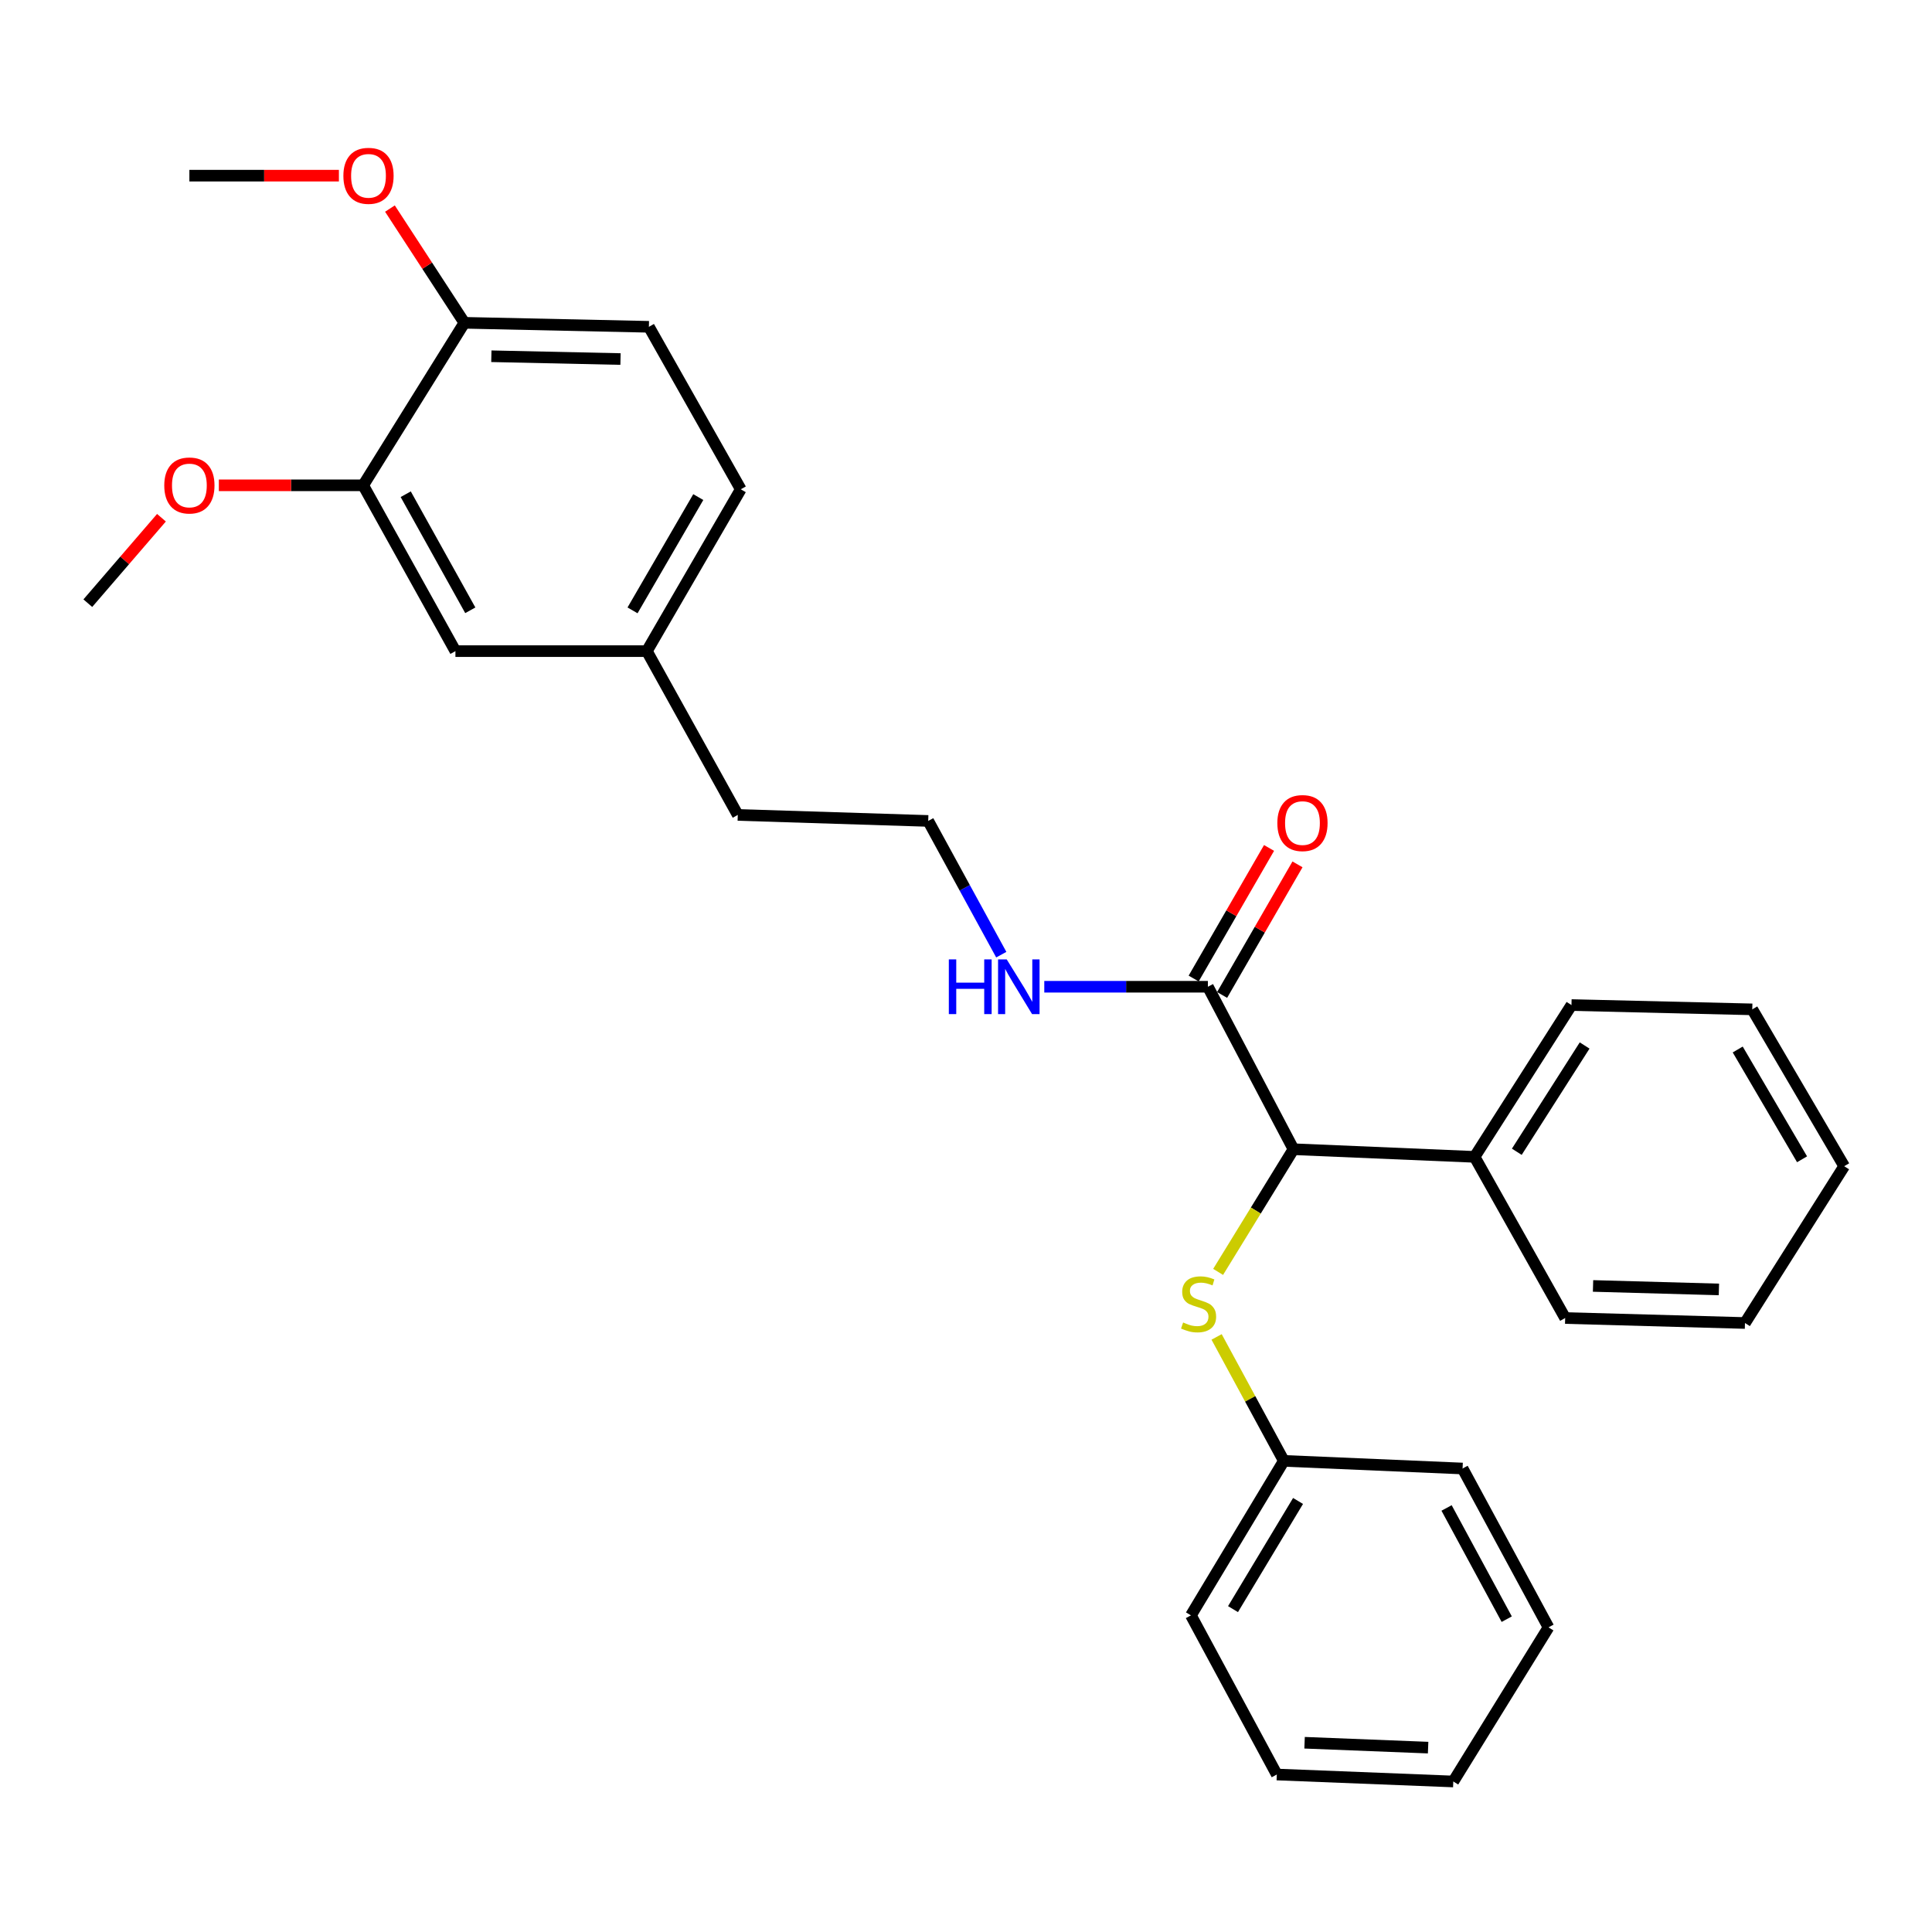 <?xml version='1.0' encoding='iso-8859-1'?>
<svg version='1.1' baseProfile='full'
              xmlns='http://www.w3.org/2000/svg'
                      xmlns:rdkit='http://www.rdkit.org/xml'
                      xmlns:xlink='http://www.w3.org/1999/xlink'
                  xml:space='preserve'
width='1000px' height='1000px' viewBox='0 0 1000 1000'>
<!-- END OF HEADER -->
<rect style='opacity:1.0;fill:#FFFFFF;stroke:none' width='1000' height='1000' x='0' y='0'> </rect>
<path class='bond-0' d='M 669.504,594.836 L 625.199,510.74' style='fill:none;fill-rule:evenodd;stroke:#000000;stroke-width:6px;stroke-linecap:butt;stroke-linejoin:miter;stroke-opacity:1' />
<path class='bond-1' d='M 669.504,594.836 L 650.001,626.582' style='fill:none;fill-rule:evenodd;stroke:#000000;stroke-width:6px;stroke-linecap:butt;stroke-linejoin:miter;stroke-opacity:1' />
<path class='bond-1' d='M 650.001,626.582 L 630.498,658.329' style='fill:none;fill-rule:evenodd;stroke:#CCCC00;stroke-width:6px;stroke-linecap:butt;stroke-linejoin:miter;stroke-opacity:1' />
<path class='bond-6' d='M 669.504,594.836 L 763.243,598.793' style='fill:none;fill-rule:evenodd;stroke:#000000;stroke-width:6px;stroke-linecap:butt;stroke-linejoin:miter;stroke-opacity:1' />
<path class='bond-4' d='M 632.561,514.99 L 652.07,481.192' style='fill:none;fill-rule:evenodd;stroke:#000000;stroke-width:6px;stroke-linecap:butt;stroke-linejoin:miter;stroke-opacity:1' />
<path class='bond-4' d='M 652.07,481.192 L 671.58,447.394' style='fill:none;fill-rule:evenodd;stroke:#FF0000;stroke-width:6px;stroke-linecap:butt;stroke-linejoin:miter;stroke-opacity:1' />
<path class='bond-4' d='M 617.837,506.491 L 637.347,472.693' style='fill:none;fill-rule:evenodd;stroke:#000000;stroke-width:6px;stroke-linecap:butt;stroke-linejoin:miter;stroke-opacity:1' />
<path class='bond-4' d='M 637.347,472.693 L 656.856,438.895' style='fill:none;fill-rule:evenodd;stroke:#FF0000;stroke-width:6px;stroke-linecap:butt;stroke-linejoin:miter;stroke-opacity:1' />
<path class='bond-7' d='M 625.199,510.74 L 582.859,510.74' style='fill:none;fill-rule:evenodd;stroke:#000000;stroke-width:6px;stroke-linecap:butt;stroke-linejoin:miter;stroke-opacity:1' />
<path class='bond-7' d='M 582.859,510.74 L 540.52,510.74' style='fill:none;fill-rule:evenodd;stroke:#0000FF;stroke-width:6px;stroke-linecap:butt;stroke-linejoin:miter;stroke-opacity:1' />
<path class='bond-9' d='M 629.709,691.989 L 647.108,724.065' style='fill:none;fill-rule:evenodd;stroke:#CCCC00;stroke-width:6px;stroke-linecap:butt;stroke-linejoin:miter;stroke-opacity:1' />
<path class='bond-9' d='M 647.108,724.065 L 664.508,756.142' style='fill:none;fill-rule:evenodd;stroke:#000000;stroke-width:6px;stroke-linecap:butt;stroke-linejoin:miter;stroke-opacity:1' />
<path class='bond-2' d='M 187.985,251.2 L 235.728,337.024' style='fill:none;fill-rule:evenodd;stroke:#000000;stroke-width:6px;stroke-linecap:butt;stroke-linejoin:miter;stroke-opacity:1' />
<path class='bond-2' d='M 210.003,255.809 L 243.423,315.886' style='fill:none;fill-rule:evenodd;stroke:#000000;stroke-width:6px;stroke-linecap:butt;stroke-linejoin:miter;stroke-opacity:1' />
<path class='bond-12' d='M 187.985,251.2 L 150.629,251.2' style='fill:none;fill-rule:evenodd;stroke:#000000;stroke-width:6px;stroke-linecap:butt;stroke-linejoin:miter;stroke-opacity:1' />
<path class='bond-12' d='M 150.629,251.2 L 113.273,251.2' style='fill:none;fill-rule:evenodd;stroke:#FF0000;stroke-width:6px;stroke-linecap:butt;stroke-linejoin:miter;stroke-opacity:1' />
<path class='bond-30' d='M 187.985,251.2 L 240.365,167.085' style='fill:none;fill-rule:evenodd;stroke:#000000;stroke-width:6px;stroke-linecap:butt;stroke-linejoin:miter;stroke-opacity:1' />
<path class='bond-3' d='M 240.365,167.085 L 335.87,169.154' style='fill:none;fill-rule:evenodd;stroke:#000000;stroke-width:6px;stroke-linecap:butt;stroke-linejoin:miter;stroke-opacity:1' />
<path class='bond-3' d='M 254.323,184.392 L 321.176,185.84' style='fill:none;fill-rule:evenodd;stroke:#000000;stroke-width:6px;stroke-linecap:butt;stroke-linejoin:miter;stroke-opacity:1' />
<path class='bond-13' d='M 240.365,167.085 L 221.099,137.52' style='fill:none;fill-rule:evenodd;stroke:#000000;stroke-width:6px;stroke-linecap:butt;stroke-linejoin:miter;stroke-opacity:1' />
<path class='bond-13' d='M 221.099,137.52 L 201.833,107.956' style='fill:none;fill-rule:evenodd;stroke:#FF0000;stroke-width:6px;stroke-linecap:butt;stroke-linejoin:miter;stroke-opacity:1' />
<path class='bond-5' d='M 235.728,337.024 L 334.812,337.024' style='fill:none;fill-rule:evenodd;stroke:#000000;stroke-width:6px;stroke-linecap:butt;stroke-linejoin:miter;stroke-opacity:1' />
<path class='bond-16' d='M 763.243,598.793 L 813.394,520.213' style='fill:none;fill-rule:evenodd;stroke:#000000;stroke-width:6px;stroke-linecap:butt;stroke-linejoin:miter;stroke-opacity:1' />
<path class='bond-16' d='M 785.096,596.152 L 820.202,541.146' style='fill:none;fill-rule:evenodd;stroke:#000000;stroke-width:6px;stroke-linecap:butt;stroke-linejoin:miter;stroke-opacity:1' />
<path class='bond-17' d='M 763.243,598.793 L 810.126,682.209' style='fill:none;fill-rule:evenodd;stroke:#000000;stroke-width:6px;stroke-linecap:butt;stroke-linejoin:miter;stroke-opacity:1' />
<path class='bond-14' d='M 518.26,494.135 L 499.35,459.526' style='fill:none;fill-rule:evenodd;stroke:#0000FF;stroke-width:6px;stroke-linecap:butt;stroke-linejoin:miter;stroke-opacity:1' />
<path class='bond-14' d='M 499.35,459.526 L 480.44,424.916' style='fill:none;fill-rule:evenodd;stroke:#000000;stroke-width:6px;stroke-linecap:butt;stroke-linejoin:miter;stroke-opacity:1' />
<path class='bond-8' d='M 335.87,169.154 L 383.424,253.259' style='fill:none;fill-rule:evenodd;stroke:#000000;stroke-width:6px;stroke-linecap:butt;stroke-linejoin:miter;stroke-opacity:1' />
<path class='bond-18' d='M 664.508,756.142 L 616.425,836.111' style='fill:none;fill-rule:evenodd;stroke:#000000;stroke-width:6px;stroke-linecap:butt;stroke-linejoin:miter;stroke-opacity:1' />
<path class='bond-18' d='M 671.865,776.898 L 638.207,832.876' style='fill:none;fill-rule:evenodd;stroke:#000000;stroke-width:6px;stroke-linecap:butt;stroke-linejoin:miter;stroke-opacity:1' />
<path class='bond-19' d='M 664.508,756.142 L 757.028,760.099' style='fill:none;fill-rule:evenodd;stroke:#000000;stroke-width:6px;stroke-linecap:butt;stroke-linejoin:miter;stroke-opacity:1' />
<path class='bond-10' d='M 334.812,337.024 L 381.875,421.809' style='fill:none;fill-rule:evenodd;stroke:#000000;stroke-width:6px;stroke-linecap:butt;stroke-linejoin:miter;stroke-opacity:1' />
<path class='bond-11' d='M 334.812,337.024 L 383.424,253.259' style='fill:none;fill-rule:evenodd;stroke:#000000;stroke-width:6px;stroke-linecap:butt;stroke-linejoin:miter;stroke-opacity:1' />
<path class='bond-11' d='M 327.4,315.926 L 361.428,257.29' style='fill:none;fill-rule:evenodd;stroke:#000000;stroke-width:6px;stroke-linecap:butt;stroke-linejoin:miter;stroke-opacity:1' />
<path class='bond-20' d='M 83.57,267.973 L 64.512,290.088' style='fill:none;fill-rule:evenodd;stroke:#FF0000;stroke-width:6px;stroke-linecap:butt;stroke-linejoin:miter;stroke-opacity:1' />
<path class='bond-20' d='M 64.512,290.088 L 45.455,312.203' style='fill:none;fill-rule:evenodd;stroke:#000000;stroke-width:6px;stroke-linecap:butt;stroke-linejoin:miter;stroke-opacity:1' />
<path class='bond-21' d='M 175.415,90.923 L 136.72,90.923' style='fill:none;fill-rule:evenodd;stroke:#FF0000;stroke-width:6px;stroke-linecap:butt;stroke-linejoin:miter;stroke-opacity:1' />
<path class='bond-21' d='M 136.72,90.923 L 98.024,90.923' style='fill:none;fill-rule:evenodd;stroke:#000000;stroke-width:6px;stroke-linecap:butt;stroke-linejoin:miter;stroke-opacity:1' />
<path class='bond-15' d='M 480.44,424.916 L 381.875,421.809' style='fill:none;fill-rule:evenodd;stroke:#000000;stroke-width:6px;stroke-linecap:butt;stroke-linejoin:miter;stroke-opacity:1' />
<path class='bond-23' d='M 813.394,520.213 L 906.972,522.442' style='fill:none;fill-rule:evenodd;stroke:#000000;stroke-width:6px;stroke-linecap:butt;stroke-linejoin:miter;stroke-opacity:1' />
<path class='bond-22' d='M 810.126,682.209 L 903.195,684.787' style='fill:none;fill-rule:evenodd;stroke:#000000;stroke-width:6px;stroke-linecap:butt;stroke-linejoin:miter;stroke-opacity:1' />
<path class='bond-22' d='M 824.557,665.602 L 889.705,667.407' style='fill:none;fill-rule:evenodd;stroke:#000000;stroke-width:6px;stroke-linecap:butt;stroke-linejoin:miter;stroke-opacity:1' />
<path class='bond-24' d='M 616.425,836.111 L 660.872,918.487' style='fill:none;fill-rule:evenodd;stroke:#000000;stroke-width:6px;stroke-linecap:butt;stroke-linejoin:miter;stroke-opacity:1' />
<path class='bond-25' d='M 757.028,760.099 L 801.503,842.325' style='fill:none;fill-rule:evenodd;stroke:#000000;stroke-width:6px;stroke-linecap:butt;stroke-linejoin:miter;stroke-opacity:1' />
<path class='bond-25' d='M 748.746,780.521 L 779.879,838.079' style='fill:none;fill-rule:evenodd;stroke:#000000;stroke-width:6px;stroke-linecap:butt;stroke-linejoin:miter;stroke-opacity:1' />
<path class='bond-27' d='M 903.195,684.787 L 954.545,603.629' style='fill:none;fill-rule:evenodd;stroke:#000000;stroke-width:6px;stroke-linecap:butt;stroke-linejoin:miter;stroke-opacity:1' />
<path class='bond-28' d='M 906.972,522.442 L 954.545,603.629' style='fill:none;fill-rule:evenodd;stroke:#000000;stroke-width:6px;stroke-linecap:butt;stroke-linejoin:miter;stroke-opacity:1' />
<path class='bond-28' d='M 899.441,543.215 L 932.742,600.046' style='fill:none;fill-rule:evenodd;stroke:#000000;stroke-width:6px;stroke-linecap:butt;stroke-linejoin:miter;stroke-opacity:1' />
<path class='bond-29' d='M 660.872,918.487 L 752.221,922.095' style='fill:none;fill-rule:evenodd;stroke:#000000;stroke-width:6px;stroke-linecap:butt;stroke-linejoin:miter;stroke-opacity:1' />
<path class='bond-29' d='M 675.245,902.041 L 739.189,904.567' style='fill:none;fill-rule:evenodd;stroke:#000000;stroke-width:6px;stroke-linecap:butt;stroke-linejoin:miter;stroke-opacity:1' />
<path class='bond-26' d='M 801.503,842.325 L 752.221,922.095' style='fill:none;fill-rule:evenodd;stroke:#000000;stroke-width:6px;stroke-linecap:butt;stroke-linejoin:miter;stroke-opacity:1' />
<path  class='atom-2' d='M 612.382 684.515
Q 612.702 684.635, 614.022 685.195
Q 615.342 685.755, 616.782 686.115
Q 618.262 686.435, 619.702 686.435
Q 622.382 686.435, 623.942 685.155
Q 625.502 683.835, 625.502 681.555
Q 625.502 679.995, 624.702 679.035
Q 623.942 678.075, 622.742 677.555
Q 621.542 677.035, 619.542 676.435
Q 617.022 675.675, 615.502 674.955
Q 614.022 674.235, 612.942 672.715
Q 611.902 671.195, 611.902 668.635
Q 611.902 665.075, 614.302 662.875
Q 616.742 660.675, 621.542 660.675
Q 624.822 660.675, 628.542 662.235
L 627.622 665.315
Q 624.222 663.915, 621.662 663.915
Q 618.902 663.915, 617.382 665.075
Q 615.862 666.195, 615.902 668.155
Q 615.902 669.675, 616.662 670.595
Q 617.462 671.515, 618.582 672.035
Q 619.742 672.555, 621.662 673.155
Q 624.222 673.955, 625.742 674.755
Q 627.262 675.555, 628.342 677.195
Q 629.462 678.795, 629.462 681.555
Q 629.462 685.475, 626.822 687.595
Q 624.222 689.675, 619.862 689.675
Q 617.342 689.675, 615.422 689.115
Q 613.542 688.595, 611.302 687.675
L 612.382 684.515
' fill='#CCCC00'/>
<path  class='atom-5' d='M 661.151 426.016
Q 661.151 419.216, 664.511 415.416
Q 667.871 411.616, 674.151 411.616
Q 680.431 411.616, 683.791 415.416
Q 687.151 419.216, 687.151 426.016
Q 687.151 432.896, 683.751 436.816
Q 680.351 440.696, 674.151 440.696
Q 667.911 440.696, 664.511 436.816
Q 661.151 432.936, 661.151 426.016
M 674.151 437.496
Q 678.471 437.496, 680.791 434.616
Q 683.151 431.696, 683.151 426.016
Q 683.151 420.456, 680.791 417.656
Q 678.471 414.816, 674.151 414.816
Q 669.831 414.816, 667.471 417.616
Q 665.151 420.416, 665.151 426.016
Q 665.151 431.736, 667.471 434.616
Q 669.831 437.496, 674.151 437.496
' fill='#FF0000'/>
<path  class='atom-8' d='M 491.113 496.58
L 494.953 496.58
L 494.953 508.62
L 509.433 508.62
L 509.433 496.58
L 513.273 496.58
L 513.273 524.9
L 509.433 524.9
L 509.433 511.82
L 494.953 511.82
L 494.953 524.9
L 491.113 524.9
L 491.113 496.58
' fill='#0000FF'/>
<path  class='atom-8' d='M 521.073 496.58
L 530.353 511.58
Q 531.273 513.06, 532.753 515.74
Q 534.233 518.42, 534.313 518.58
L 534.313 496.58
L 538.073 496.58
L 538.073 524.9
L 534.193 524.9
L 524.233 508.5
Q 523.073 506.58, 521.833 504.38
Q 520.633 502.18, 520.273 501.5
L 520.273 524.9
L 516.593 524.9
L 516.593 496.58
L 521.073 496.58
' fill='#0000FF'/>
<path  class='atom-13' d='M 85.024 251.28
Q 85.024 244.48, 88.384 240.68
Q 91.744 236.88, 98.024 236.88
Q 104.304 236.88, 107.664 240.68
Q 111.024 244.48, 111.024 251.28
Q 111.024 258.16, 107.624 262.08
Q 104.224 265.96, 98.024 265.96
Q 91.784 265.96, 88.384 262.08
Q 85.024 258.2, 85.024 251.28
M 98.024 262.76
Q 102.344 262.76, 104.664 259.88
Q 107.024 256.96, 107.024 251.28
Q 107.024 245.72, 104.664 242.92
Q 102.344 240.08, 98.024 240.08
Q 93.704 240.08, 91.344 242.88
Q 89.024 245.68, 89.024 251.28
Q 89.024 257, 91.344 259.88
Q 93.704 262.76, 98.024 262.76
' fill='#FF0000'/>
<path  class='atom-14' d='M 177.733 91.003
Q 177.733 84.203, 181.093 80.403
Q 184.453 76.603, 190.733 76.603
Q 197.013 76.603, 200.373 80.403
Q 203.733 84.203, 203.733 91.003
Q 203.733 97.883, 200.333 101.803
Q 196.933 105.683, 190.733 105.683
Q 184.493 105.683, 181.093 101.803
Q 177.733 97.923, 177.733 91.003
M 190.733 102.483
Q 195.053 102.483, 197.373 99.603
Q 199.733 96.683, 199.733 91.003
Q 199.733 85.443, 197.373 82.643
Q 195.053 79.803, 190.733 79.803
Q 186.413 79.803, 184.053 82.603
Q 181.733 85.403, 181.733 91.003
Q 181.733 96.723, 184.053 99.603
Q 186.413 102.483, 190.733 102.483
' fill='#FF0000'/>
</svg>

